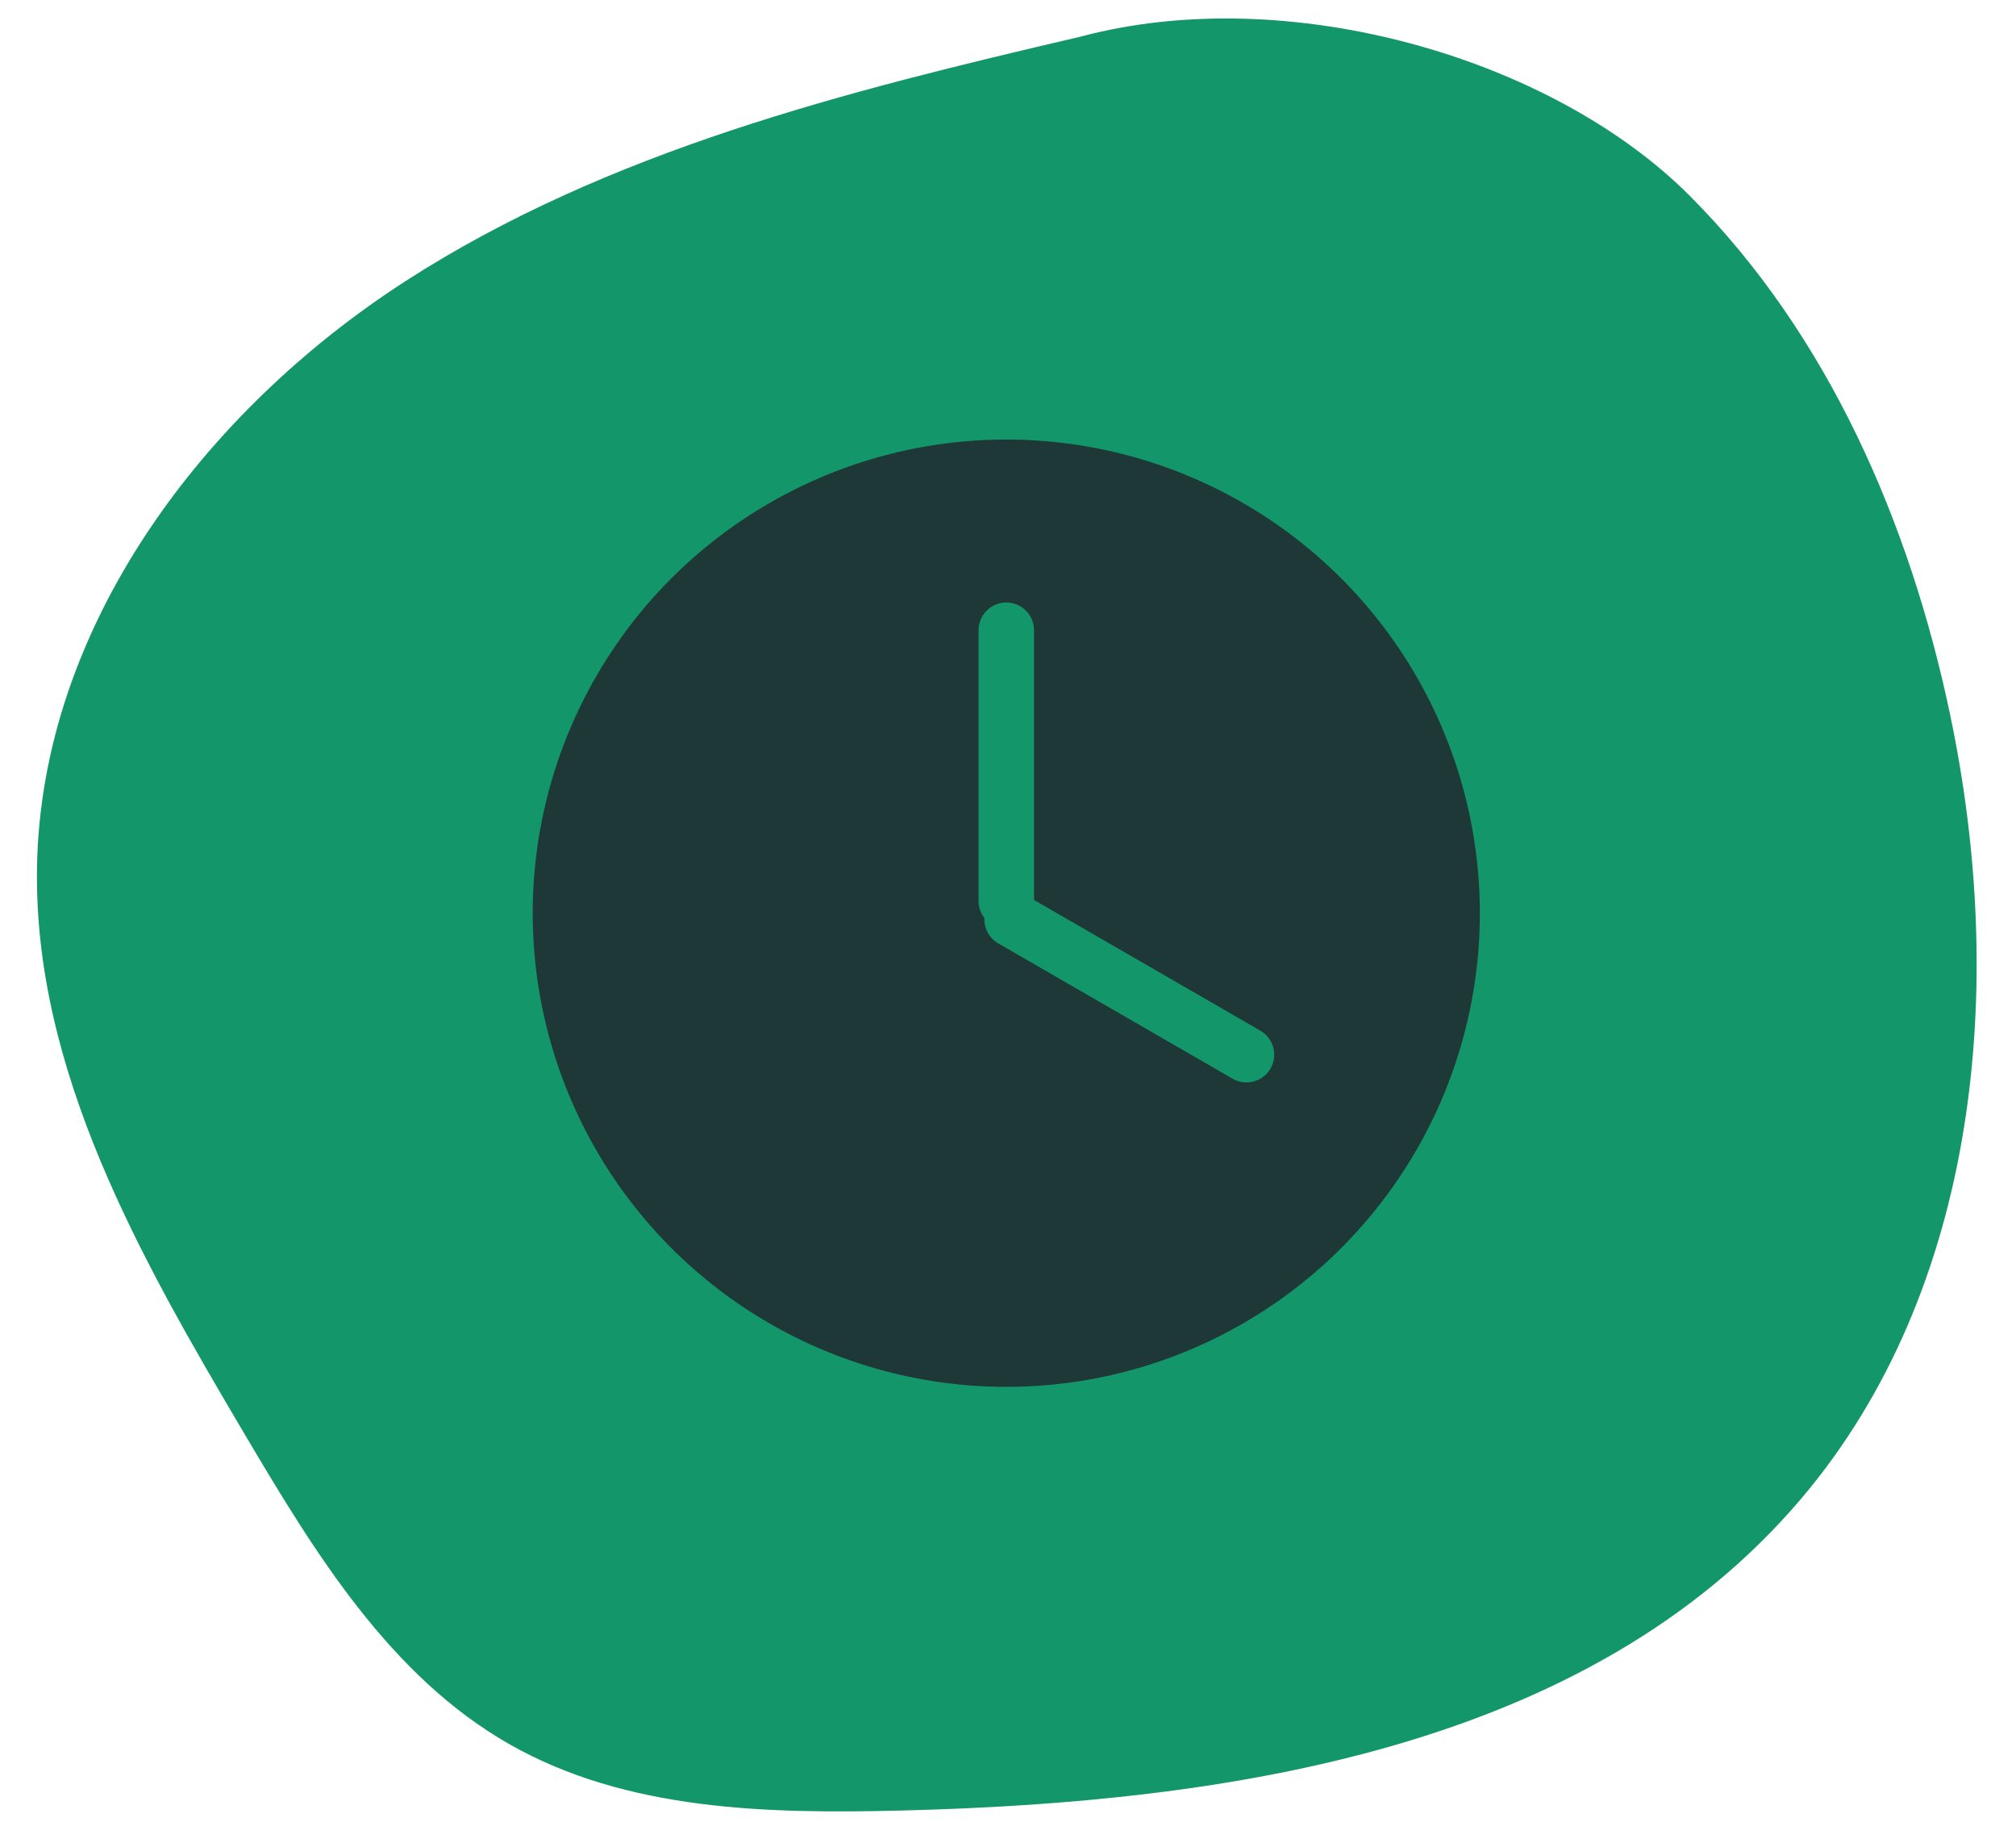 <svg xmlns:inkscape="http://www.inkscape.org/namespaces/inkscape" xmlns:sodipodi="http://sodipodi.sourceforge.net/DTD/sodipodi-0.dtd" xmlns="http://www.w3.org/2000/svg" xmlns:svg="http://www.w3.org/2000/svg" width="218" height="197" viewBox="0 0 218 197" id="svg5408" sodipodi:docname="Stay.svg" inkscape:version="1.2.2 (732a01da63, 2022-12-09, custom)"><defs id="defs5397"><clipPath id="clip-path"><path id="Path_5090" data-name="Path 5090" d="M0,7.756H209.752V-186.083H0Z" transform="translate(0 186.083)" fill="none"></path></clipPath><clipPath id="clip-Stay"><rect width="218" height="197" id="rect5394"></rect></clipPath></defs><g id="Stay" clip-path="url(#clip-Stay)"><g id="Group_8548" data-name="Group 8548" transform="translate(4 2)"><g id="Group_1406" data-name="Group 1406" transform="translate(0 0)" style="fill:#ecd798;fill-opacity:1"><g id="Group_133" data-name="Group 133" clip-path="url(#clip-path)" style="fill:#ecd798;fill-opacity:1"><g id="Group_132" data-name="Group 132" transform="translate(0 -0.001)" style="fill:#ecd798;fill-opacity:1"><path id="Path_5089" data-name="Path 5089" d="M90.607,36.431C86.241,15.679,77.441-4.623,62.466-19.64S18.879-42.847-3.5-36.839c-25.3,5.894-51.061,12.324-72.9,26.4s-39.41,37.354-39.865,63.323c-.386,22.047,11.194,42.311,22.417,61.291,7.593,12.84,15.751,26.252,28.73,33.616,12.6,7.15,27.82,7.495,42.3,7.134,35.38-.881,74.36-6.708,97.284-33.672,19.306-22.715,22.28-55.646,16.139-84.821" transform="translate(116.268 38.822)" fill="#fff1e5" style="fill:#14966b;fill-opacity:1"></path></g></g></g><ellipse id="Ellipse_64" data-name="Ellipse 64" cx="51.208" cy="51.208" rx="51.208" ry="51.208" transform="translate(53.607 45.523)" fill="#ff562b" style="fill:#1e3737;fill-opacity:1"></ellipse><g id="g13265" style="fill:#ecd798;fill-opacity:1;stroke:#ecd798;stroke-opacity:1"><line id="Line_83" data-name="Line 83" y2="29.262" transform="translate(104.815 66.139)" fill="none" stroke="#fff1e5" stroke-linecap="round" stroke-width="6" style="fill:#14966b;fill-opacity:1;stroke:#14966b;stroke-opacity:1"></line><line id="Line_84" data-name="Line 84" y2="29.262" transform="translate(130.786 112.026) rotate(120)" fill="none" stroke="#fff1e5" stroke-linecap="round" stroke-width="6" style="fill:#ecd798;fill-opacity:1;stroke:#14966b;stroke-opacity:1"></line></g></g></g></svg>